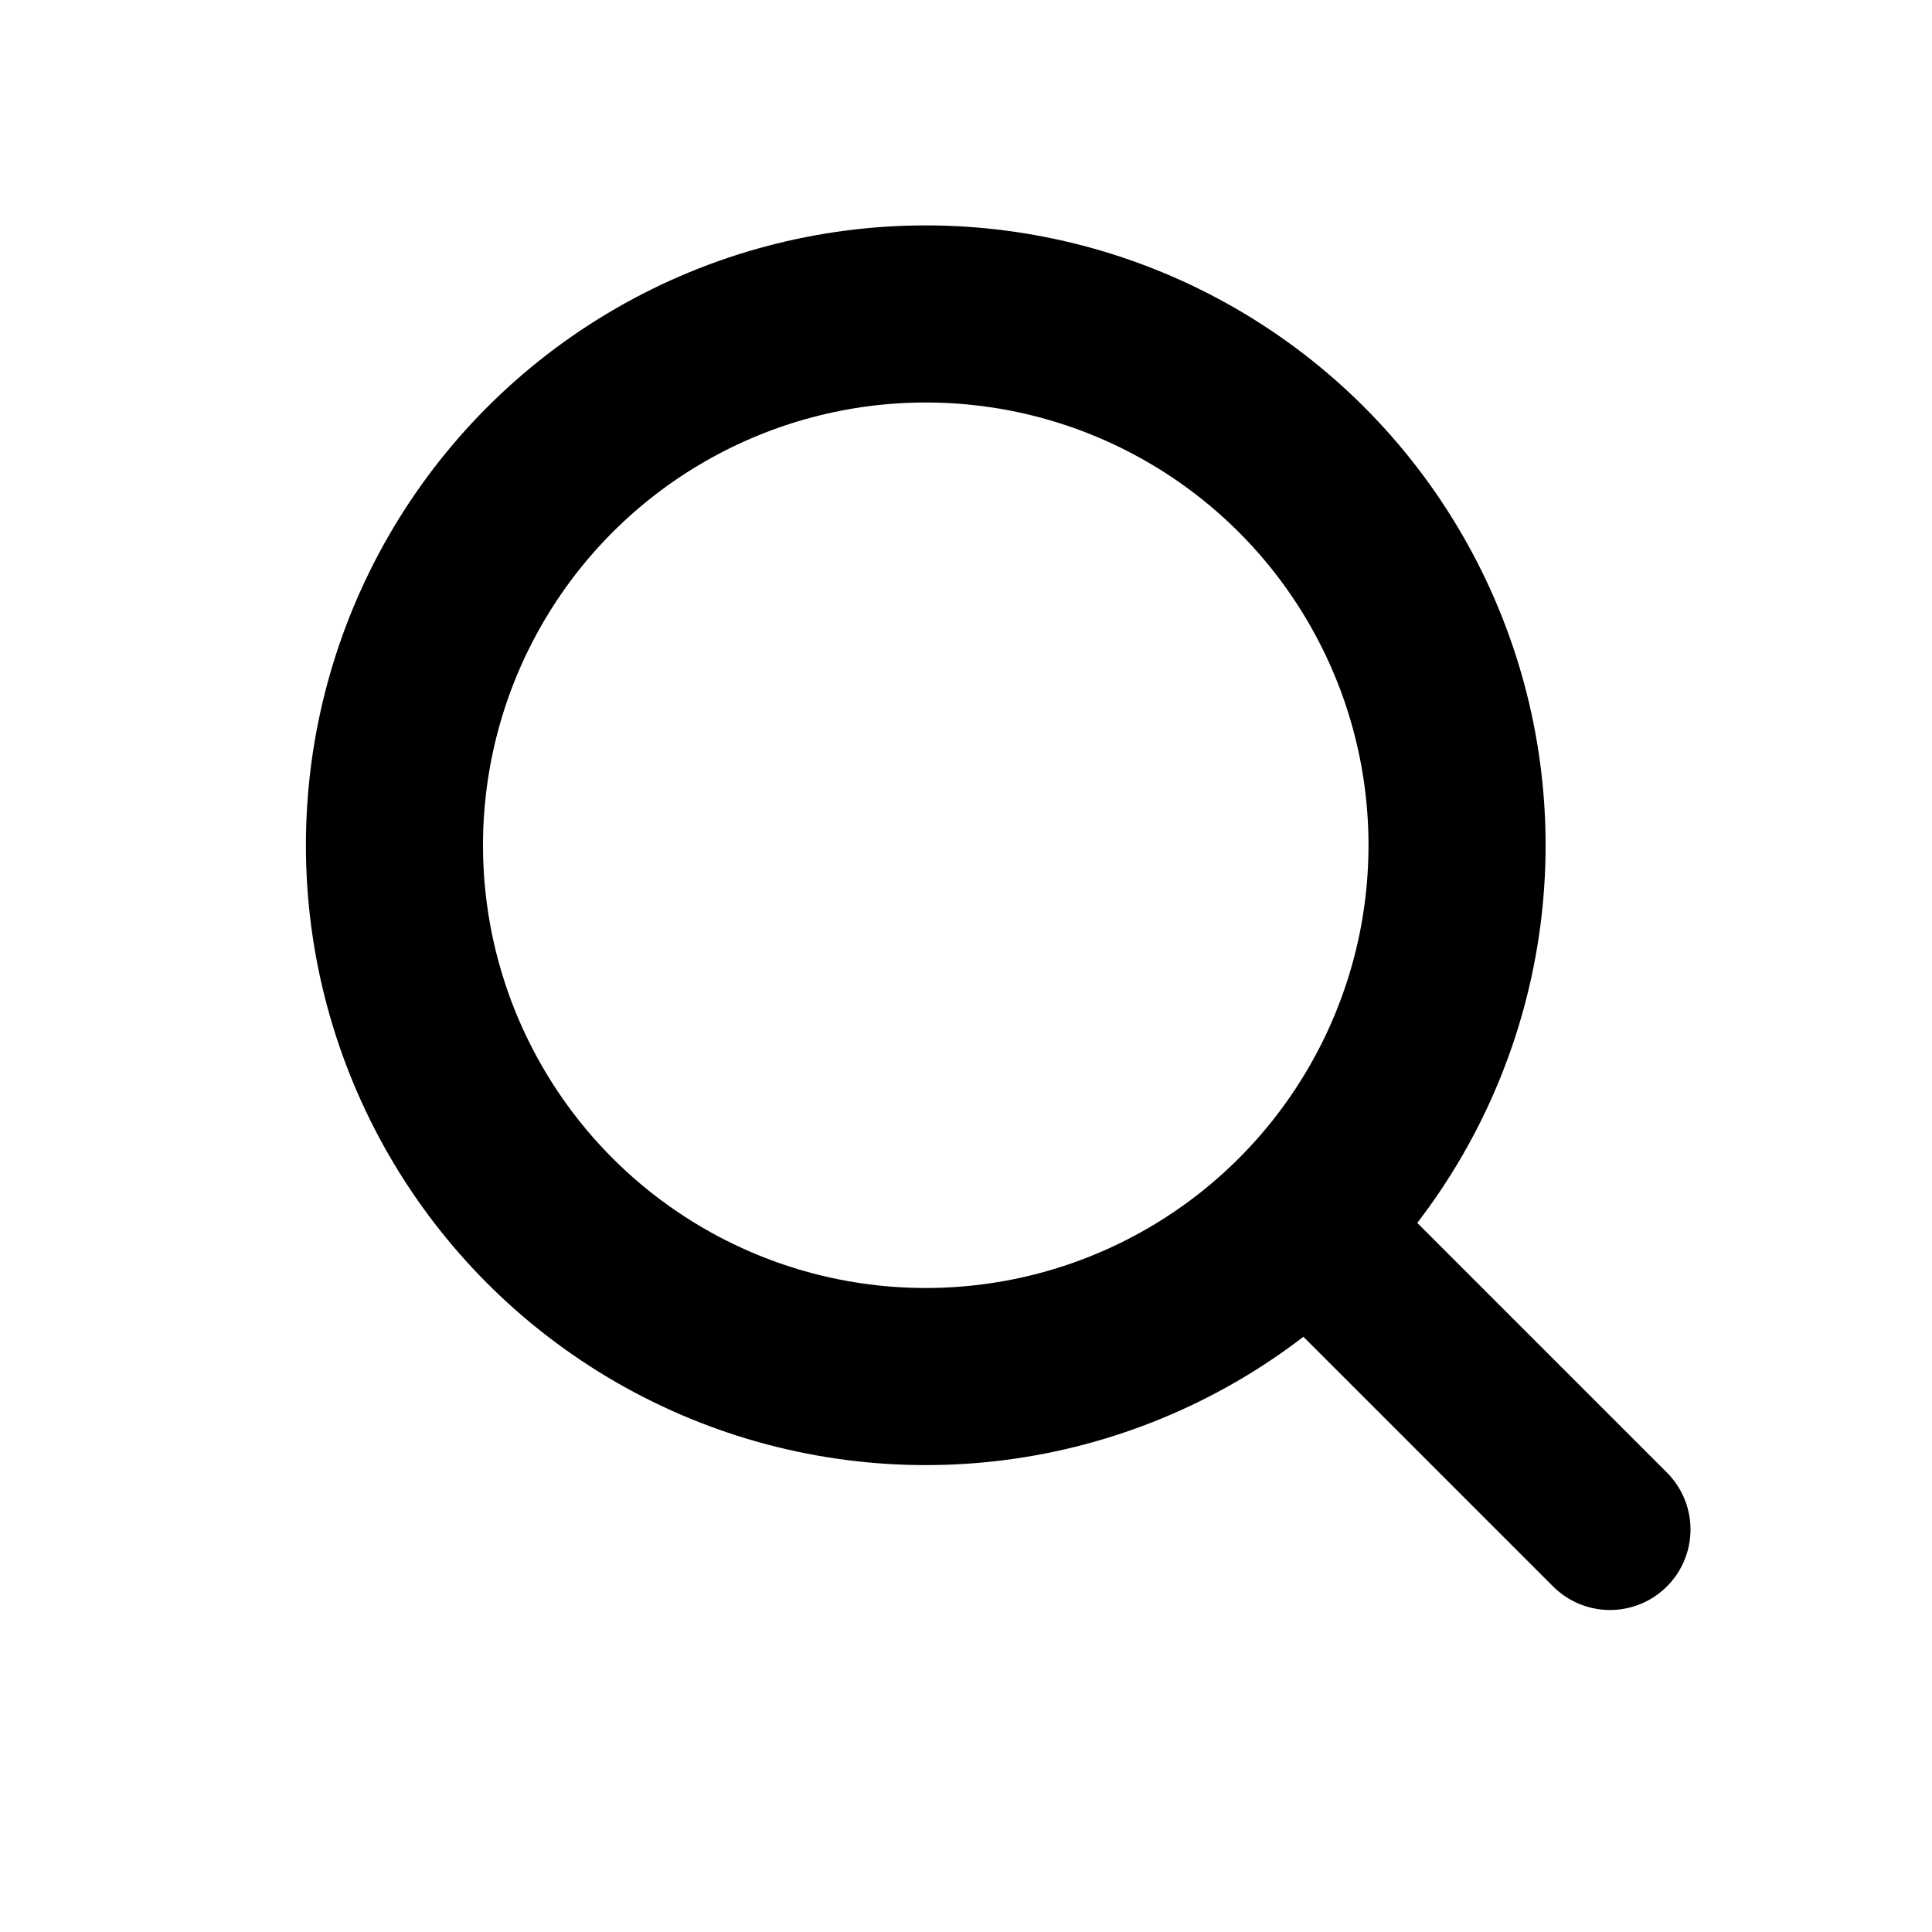 <svg width="24" height="24" viewBox="0 0 24 24" fill="none" xmlns="http://www.w3.org/2000/svg">
<circle cx="11.5" cy="10.5" r="6.6" stroke="black" stroke-width="2.2"/>
<path d="M16.5 15.5L20 19" stroke="black" stroke-width="2" stroke-linecap="round"/>
</svg>
